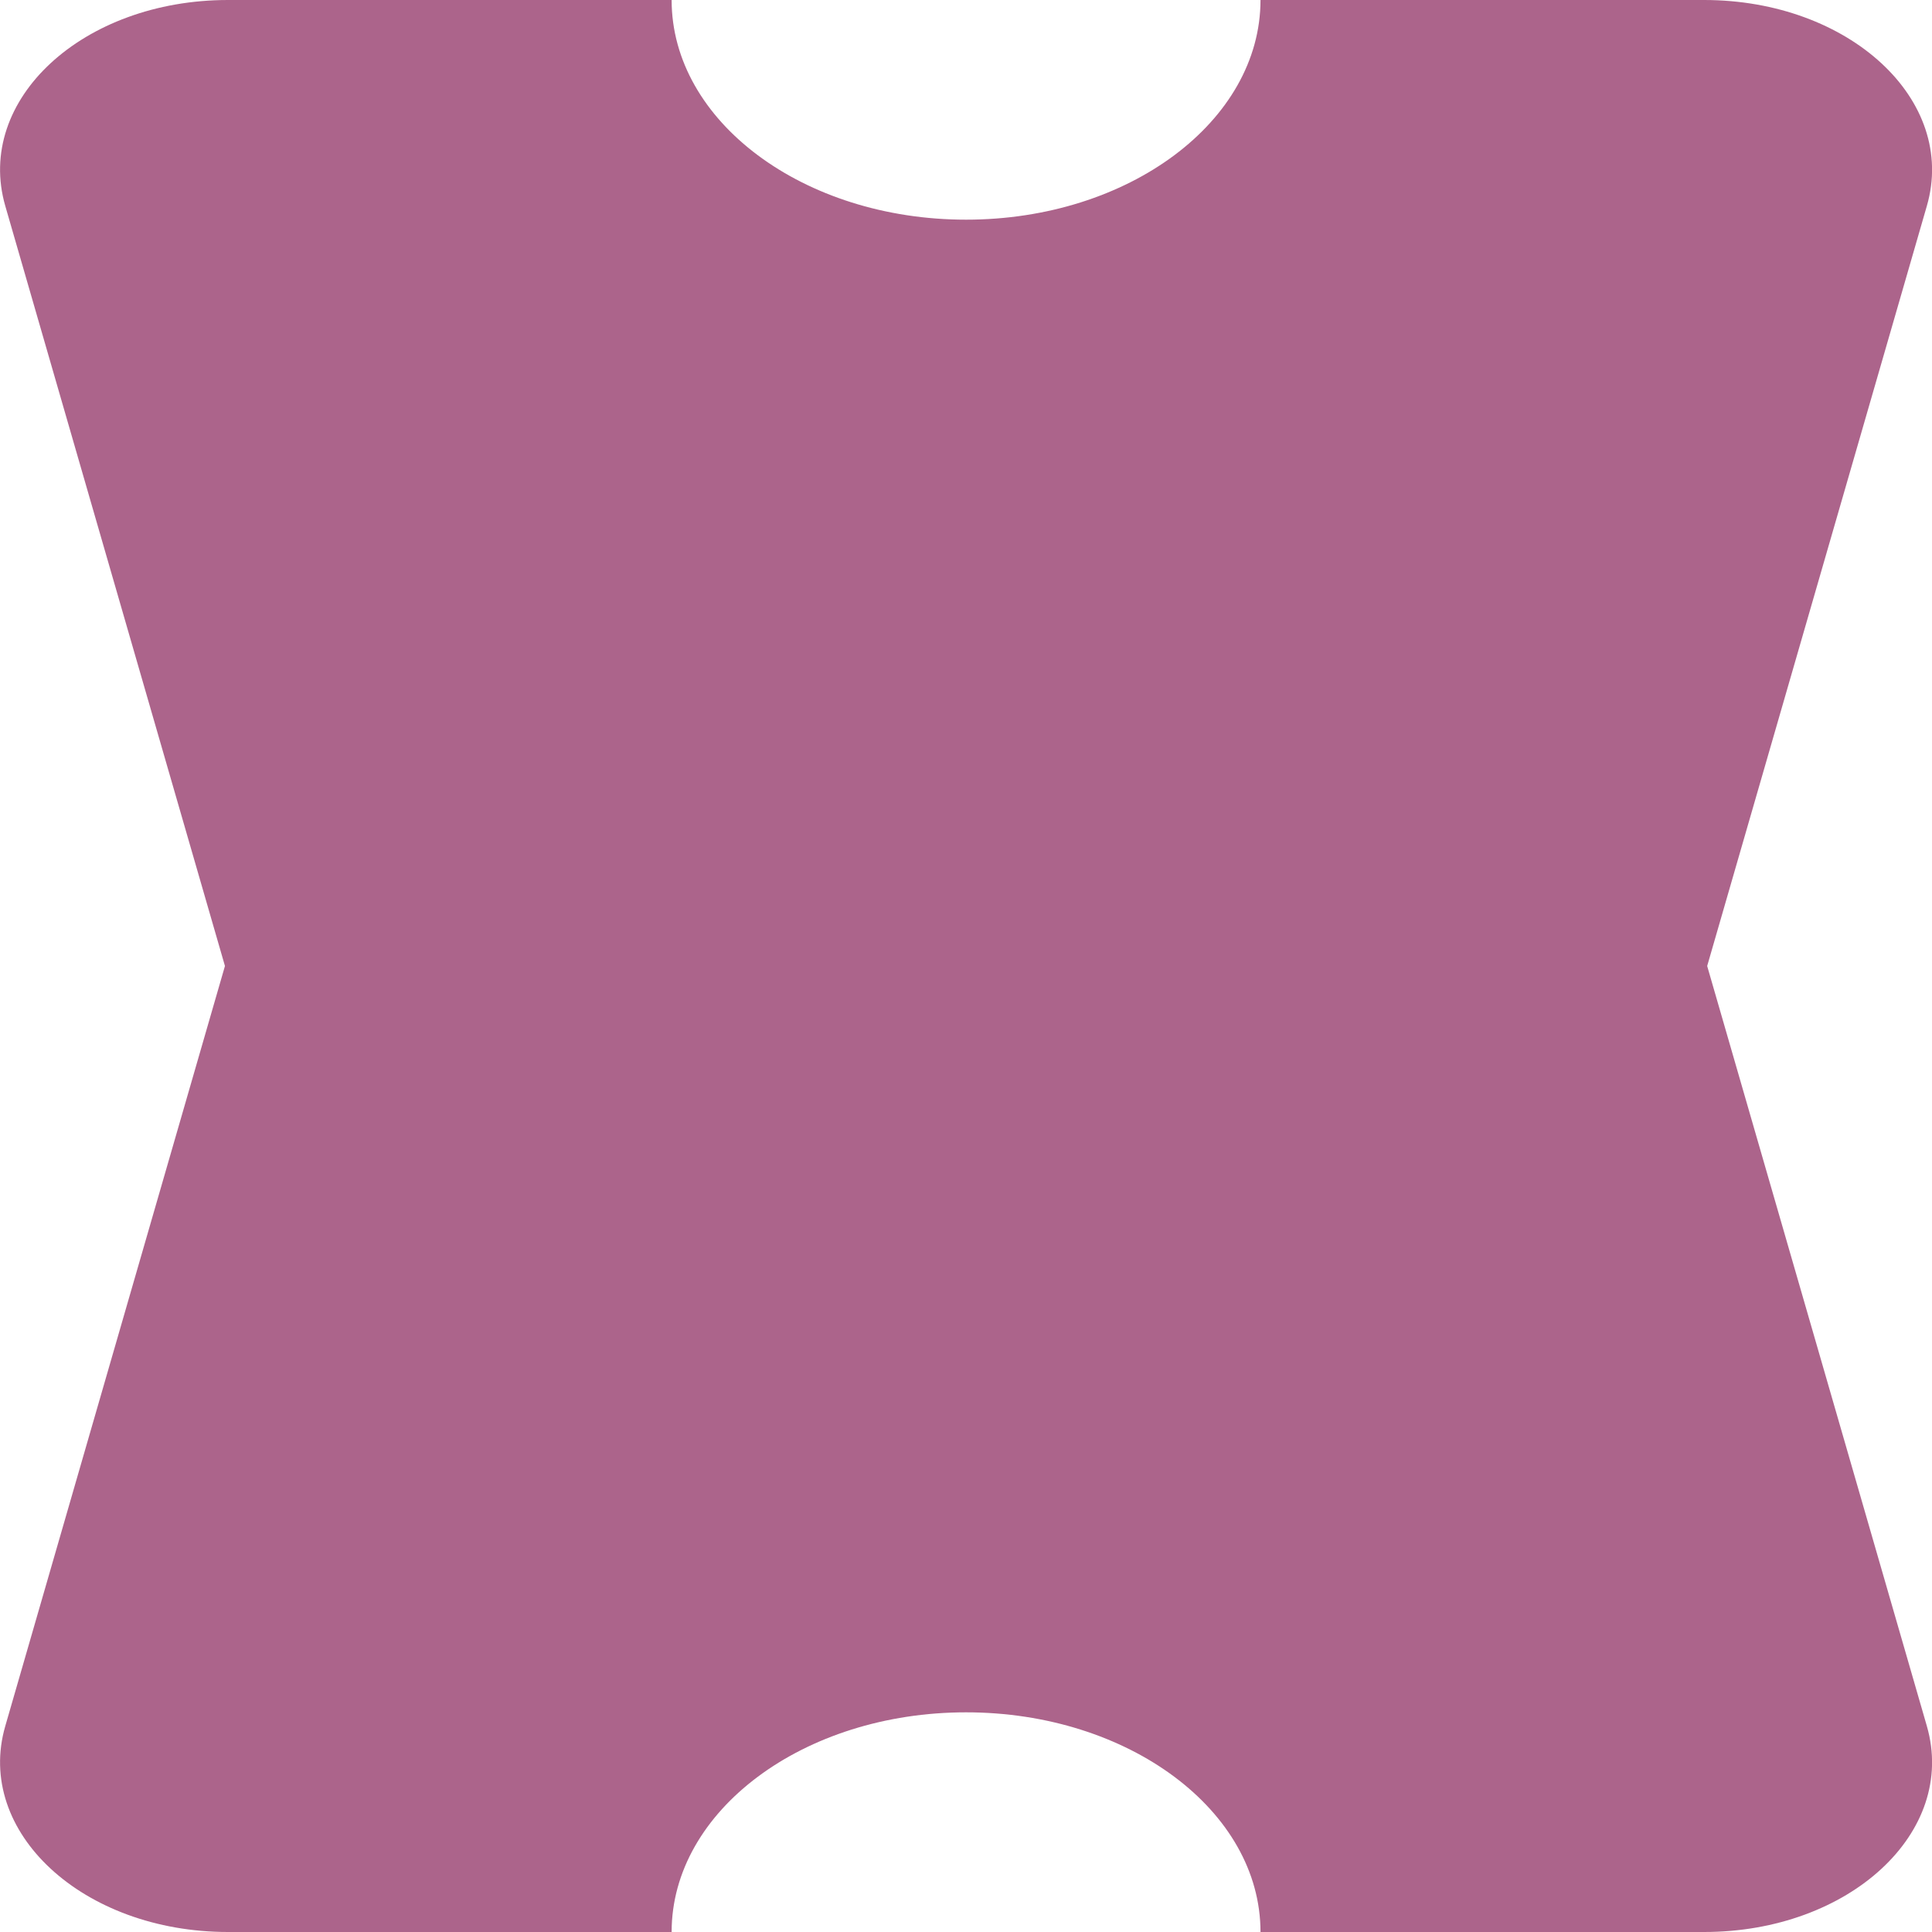 <?xml version="1.0" encoding="UTF-8"?> <svg xmlns="http://www.w3.org/2000/svg" width="30" height="30" viewBox="0 0 30 30" fill="none"><path d="M26.461 0H19.573C19.573 1.883 17.525 3.411 15.001 3.411C12.477 3.411 10.429 1.883 10.429 0H3.541C1.285 0 -0.394 1.55 0.082 3.198L3.493 15L0.082 26.802C-0.394 28.445 1.285 30 3.541 30H10.429C10.429 28.117 12.477 26.589 15.001 26.589C17.525 26.589 19.573 28.117 19.573 30H26.461C28.717 30 30.396 28.45 29.92 26.802L26.509 15L29.92 3.198C30.396 1.555 28.717 0 26.461 0Z" fill="#AC648B"></path></svg> 